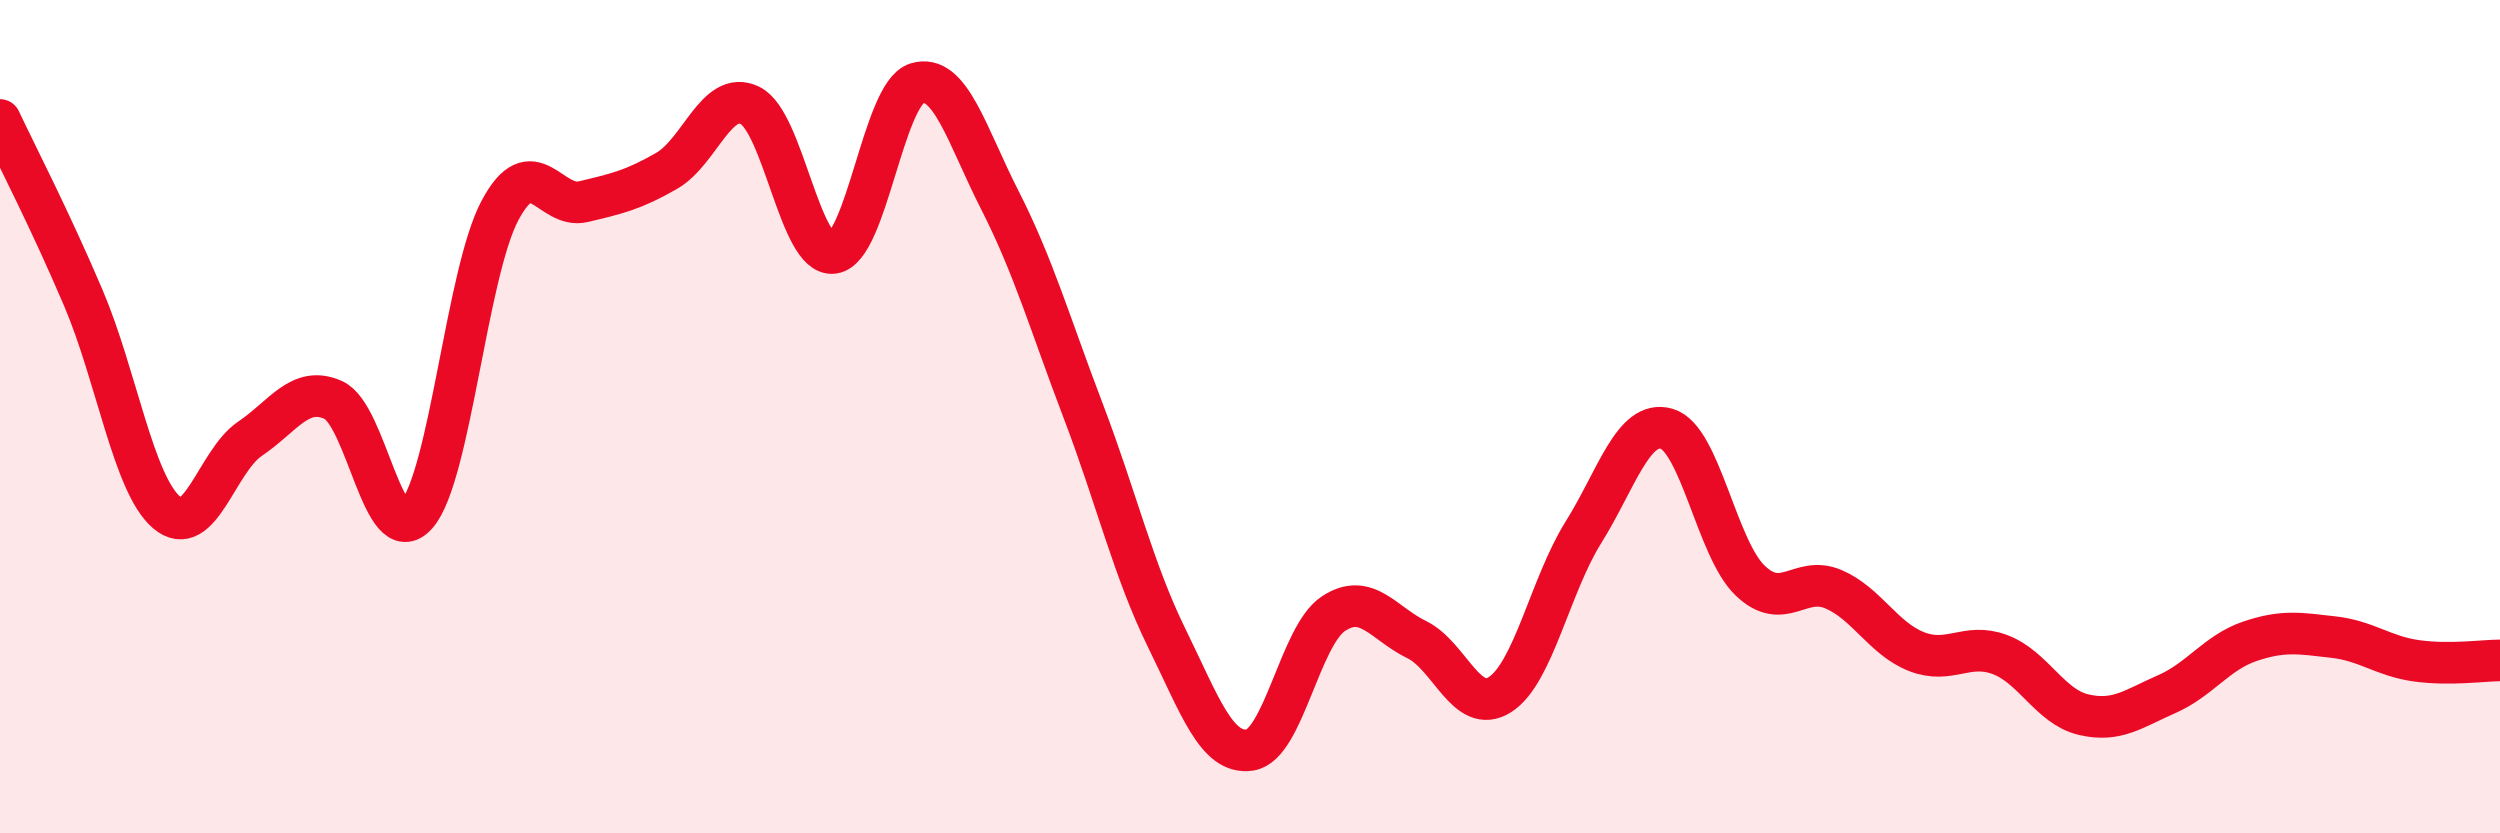 
    <svg width="60" height="20" viewBox="0 0 60 20" xmlns="http://www.w3.org/2000/svg">
      <path
        d="M 0,2.88 C 0.4,3.73 1.2,5.27 2,7.15 C 2.8,9.03 3.2,11.62 4,12.3 C 4.8,12.98 5.2,11.07 6,10.53 C 6.8,9.99 7.2,9.24 8,9.6 C 8.8,9.96 9.2,13.26 10,12.35 C 10.8,11.44 11.2,6.55 12,5.05 C 12.8,3.55 13.2,5.03 14,4.84 C 14.8,4.65 15.2,4.56 16,4.1 C 16.8,3.64 17.2,2.14 18,2.53 C 18.8,2.92 19.2,6.18 20,6.07 C 20.8,5.96 21.2,2.25 22,2 C 22.8,1.75 23.2,3.24 24,4.81 C 24.8,6.38 25.2,7.77 26,9.87 C 26.8,11.97 27.2,13.68 28,15.31 C 28.8,16.94 29.2,18.12 30,18 C 30.8,17.88 31.2,15.26 32,14.73 C 32.8,14.2 33.2,14.96 34,15.35 C 34.8,15.74 35.2,17.18 36,16.67 C 36.8,16.16 37.2,14.06 38,12.78 C 38.8,11.5 39.2,10.06 40,10.29 C 40.8,10.52 41.2,13.16 42,13.93 C 42.8,14.7 43.2,13.8 44,14.14 C 44.8,14.48 45.2,15.33 46,15.64 C 46.8,15.95 47.2,15.41 48,15.71 C 48.8,16.01 49.2,16.96 50,17.15 C 50.8,17.34 51.2,17.01 52,16.66 C 52.8,16.31 53.2,15.66 54,15.39 C 54.8,15.12 55.2,15.2 56,15.29 C 56.8,15.38 57.2,15.75 58,15.86 C 58.8,15.97 59.6,15.85 60,15.85L60 20L0 20Z"
        fill="#EB0A25"
        opacity="0.1"
        stroke-linecap="round"
        stroke-linejoin="round"
      />
      <path
        d="M 0,2.88 C 0.4,3.73 1.2,5.27 2,7.15 C 2.8,9.03 3.2,11.62 4,12.3 C 4.8,12.98 5.2,11.07 6,10.53 C 6.8,9.99 7.2,9.24 8,9.6 C 8.8,9.96 9.2,13.26 10,12.35 C 10.8,11.44 11.2,6.55 12,5.05 C 12.8,3.55 13.2,5.03 14,4.84 C 14.8,4.65 15.2,4.56 16,4.1 C 16.8,3.64 17.2,2.14 18,2.53 C 18.8,2.92 19.2,6.18 20,6.07 C 20.8,5.96 21.2,2.25 22,2 C 22.8,1.75 23.2,3.24 24,4.81 C 24.8,6.38 25.2,7.77 26,9.87 C 26.8,11.97 27.2,13.68 28,15.31 C 28.8,16.94 29.2,18.12 30,18 C 30.8,17.88 31.2,15.26 32,14.73 C 32.8,14.2 33.2,14.96 34,15.35 C 34.8,15.74 35.2,17.18 36,16.67 C 36.8,16.16 37.2,14.06 38,12.78 C 38.8,11.5 39.2,10.06 40,10.29 C 40.8,10.52 41.2,13.16 42,13.93 C 42.8,14.7 43.2,13.8 44,14.14 C 44.8,14.48 45.2,15.33 46,15.64 C 46.8,15.95 47.2,15.41 48,15.71 C 48.8,16.01 49.2,16.96 50,17.15 C 50.8,17.34 51.2,17.01 52,16.66 C 52.8,16.31 53.2,15.66 54,15.39 C 54.8,15.12 55.2,15.2 56,15.29 C 56.8,15.38 57.2,15.75 58,15.86 C 58.8,15.97 59.6,15.85 60,15.85"
        stroke="#EB0A25"
        stroke-width="1"
        fill="none"
        stroke-linecap="round"
        stroke-linejoin="round"
      />
    </svg>
  